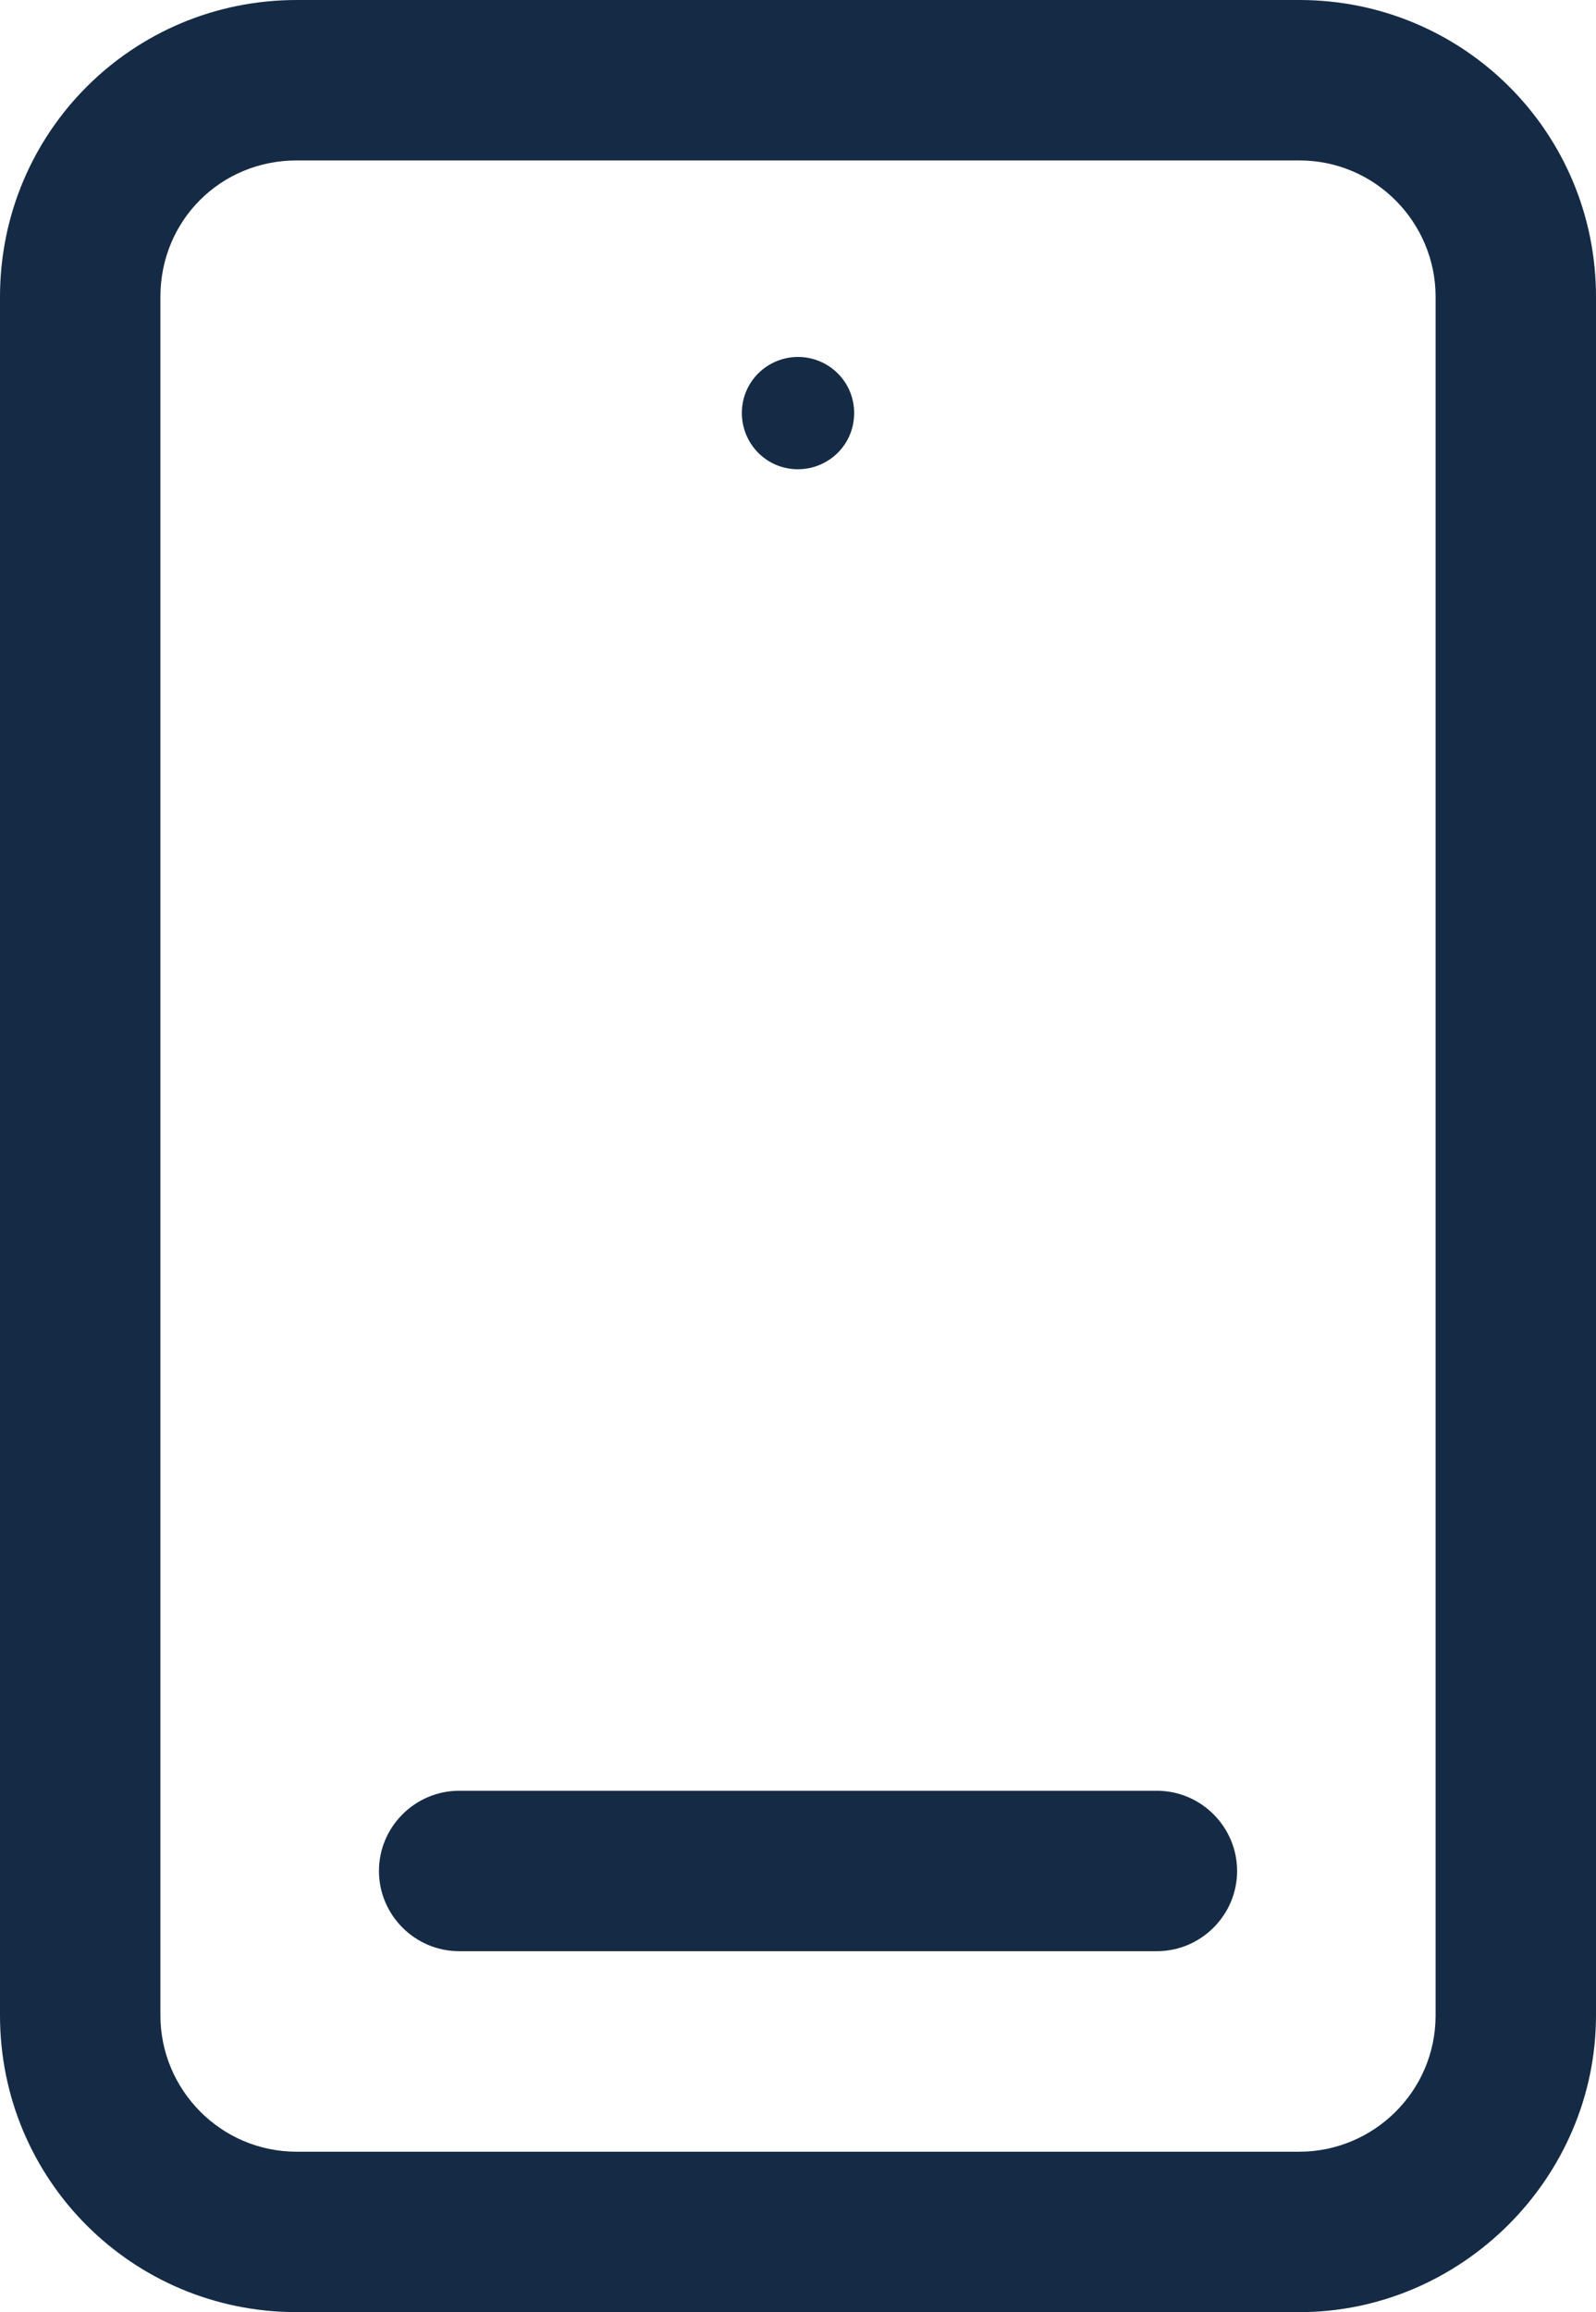 <?xml version="1.0" encoding="utf-8"?>
<!-- Generator: Adobe Illustrator 27.0.0, SVG Export Plug-In . SVG Version: 6.00 Build 0)  -->
<svg version="1.1" id="Warstwa_1" xmlns="http://www.w3.org/2000/svg" xmlns:xlink="http://www.w3.org/1999/xlink" x="0px" y="0px"
	 viewBox="0 0 79.6 115.3" style="enable-background:new 0 0 79.6 115.3;" xml:space="preserve">
<style type="text/css">
	.st0{clip-path:url(#SVGID_00000152985070172733462910000009347363383093190790_);}
	.st1{fill:#152B45;}
</style>
<g>
	<defs>
		<rect id="SVGID_1_" width="79.6" height="115.3"/>
	</defs>
	<clipPath id="SVGID_00000172436266119131721620000002907685141019803542_">
		<use xlink:href="#SVGID_1_"  style="overflow:visible;"/>
	</clipPath>
	<g id="Group_25" transform="translate(0 0)" style="clip-path:url(#SVGID_00000172436266119131721620000002907685141019803542_);">
		<path id="Path_2647" class="st1" d="M64.8,115.3h-50c-8.2,0-14.8-6.6-14.8-14.8V14.8C0,6.6,6.6,0,14.8,0h50
			c8.2,0,14.8,6.6,14.8,14.8v85.7C79.6,108.6,72.9,115.3,64.8,115.3 M14.8,8C11,8,8,11,8,14.8v85.7c0,3.7,3,6.8,6.8,6.8h50
			c3.7,0,6.8-3,6.8-6.8V14.8c0-3.7-3-6.8-6.8-6.8L14.8,8z"/>
		<path id="Path_2648" class="st1" d="M57.7,97.3H22.9c-2.2,0-4-1.8-4-4c0-2.2,1.8-4,4-4h34.8c2.2,0,4,1.8,4,4
			C61.7,95.5,59.9,97.3,57.7,97.3"/>
		<path id="Path_2649" class="st1" d="M42.6,20.6c0,1.6-1.3,2.8-2.8,2.8c-1.6,0-2.8-1.3-2.8-2.8c0-1.6,1.3-2.8,2.8-2.8
			C41.3,17.8,42.6,19,42.6,20.6C42.6,20.6,42.6,20.6,42.6,20.6"/>
	</g>
</g>
</svg>
